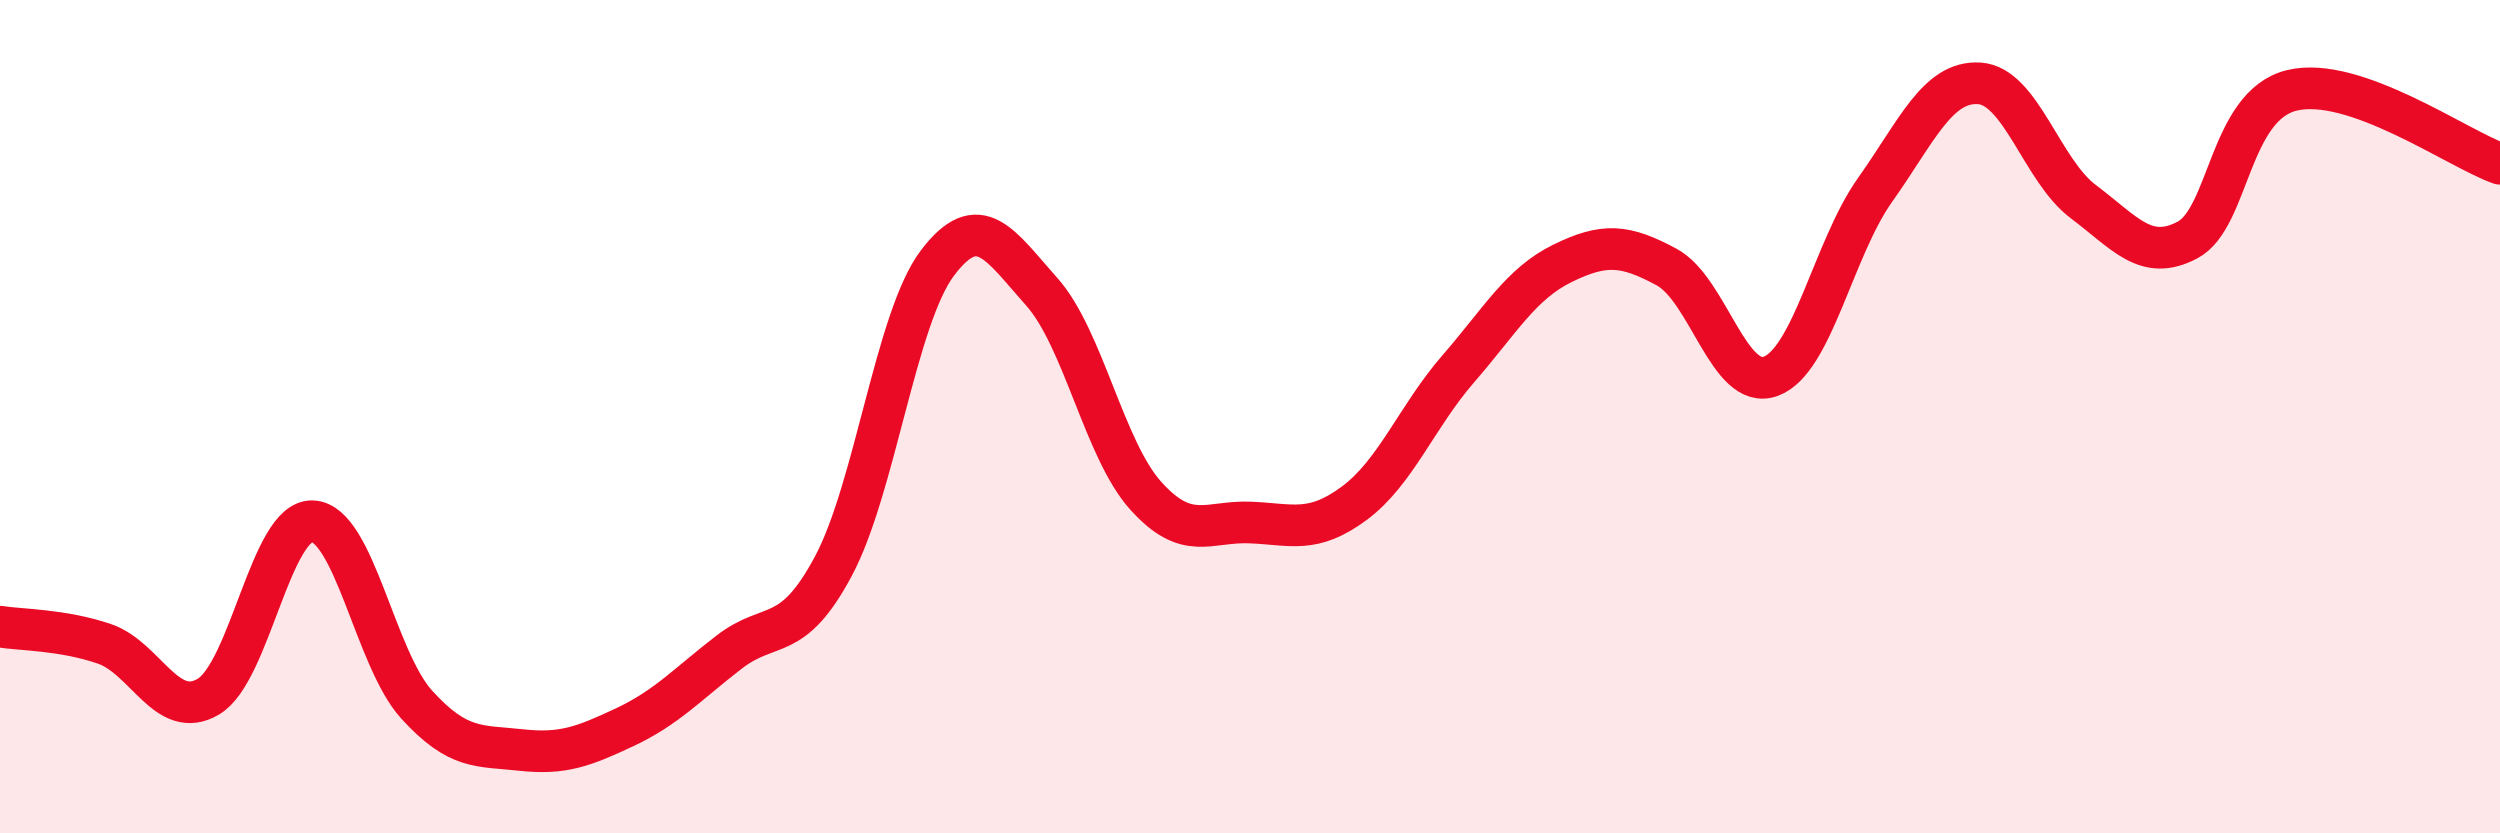 
    <svg width="60" height="20" viewBox="0 0 60 20" xmlns="http://www.w3.org/2000/svg">
      <path
        d="M 0,15.04 C 0.5,15.12 1.5,15.11 2.5,15.45 C 3.5,15.79 4,17.31 5,16.72 C 6,16.13 6.5,12.47 7.5,12.51 C 8.5,12.55 9,15.81 10,16.91 C 11,18.01 11.5,17.89 12.5,18 C 13.5,18.11 14,17.92 15,17.45 C 16,16.98 16.5,16.42 17.5,15.65 C 18.5,14.88 19,15.46 20,13.59 C 21,11.72 21.5,7.63 22.5,6.31 C 23.5,4.99 24,5.88 25,7 C 26,8.12 26.5,10.79 27.5,11.9 C 28.5,13.01 29,12.5 30,12.54 C 31,12.58 31.5,12.82 32.5,12.08 C 33.5,11.34 34,10 35,8.85 C 36,7.7 36.5,6.81 37.5,6.32 C 38.5,5.83 39,5.87 40,6.41 C 41,6.95 41.5,9.4 42.5,9.03 C 43.5,8.66 44,5.97 45,4.56 C 46,3.15 46.5,1.94 47.5,2 C 48.5,2.06 49,4.09 50,4.84 C 51,5.59 51.5,6.29 52.5,5.76 C 53.5,5.23 53.5,2.54 55,2.17 C 56.5,1.8 59,3.58 60,3.93L60 20L0 20Z"
        fill="#EB0A25"
        opacity="0.1"
        stroke-linecap="round"
        stroke-linejoin="round"
      />
      <path
        d="M 0,15.04 C 0.5,15.12 1.5,15.11 2.5,15.45 C 3.5,15.79 4,17.31 5,16.72 C 6,16.13 6.5,12.47 7.5,12.51 C 8.5,12.55 9,15.81 10,16.91 C 11,18.01 11.5,17.89 12.5,18 C 13.5,18.11 14,17.92 15,17.45 C 16,16.98 16.5,16.42 17.5,15.65 C 18.5,14.88 19,15.46 20,13.59 C 21,11.72 21.5,7.63 22.5,6.31 C 23.5,4.99 24,5.88 25,7 C 26,8.12 26.5,10.79 27.5,11.9 C 28.5,13.01 29,12.5 30,12.54 C 31,12.58 31.5,12.82 32.5,12.08 C 33.5,11.34 34,10 35,8.85 C 36,7.7 36.5,6.81 37.5,6.32 C 38.5,5.83 39,5.87 40,6.41 C 41,6.95 41.5,9.4 42.5,9.03 C 43.5,8.66 44,5.97 45,4.56 C 46,3.15 46.5,1.94 47.5,2 C 48.5,2.06 49,4.09 50,4.84 C 51,5.59 51.5,6.29 52.5,5.76 C 53.5,5.23 53.5,2.54 55,2.17 C 56.5,1.8 59,3.58 60,3.93"
        stroke="#EB0A25"
        stroke-width="1"
        fill="none"
        stroke-linecap="round"
        stroke-linejoin="round"
      />
    </svg>
  